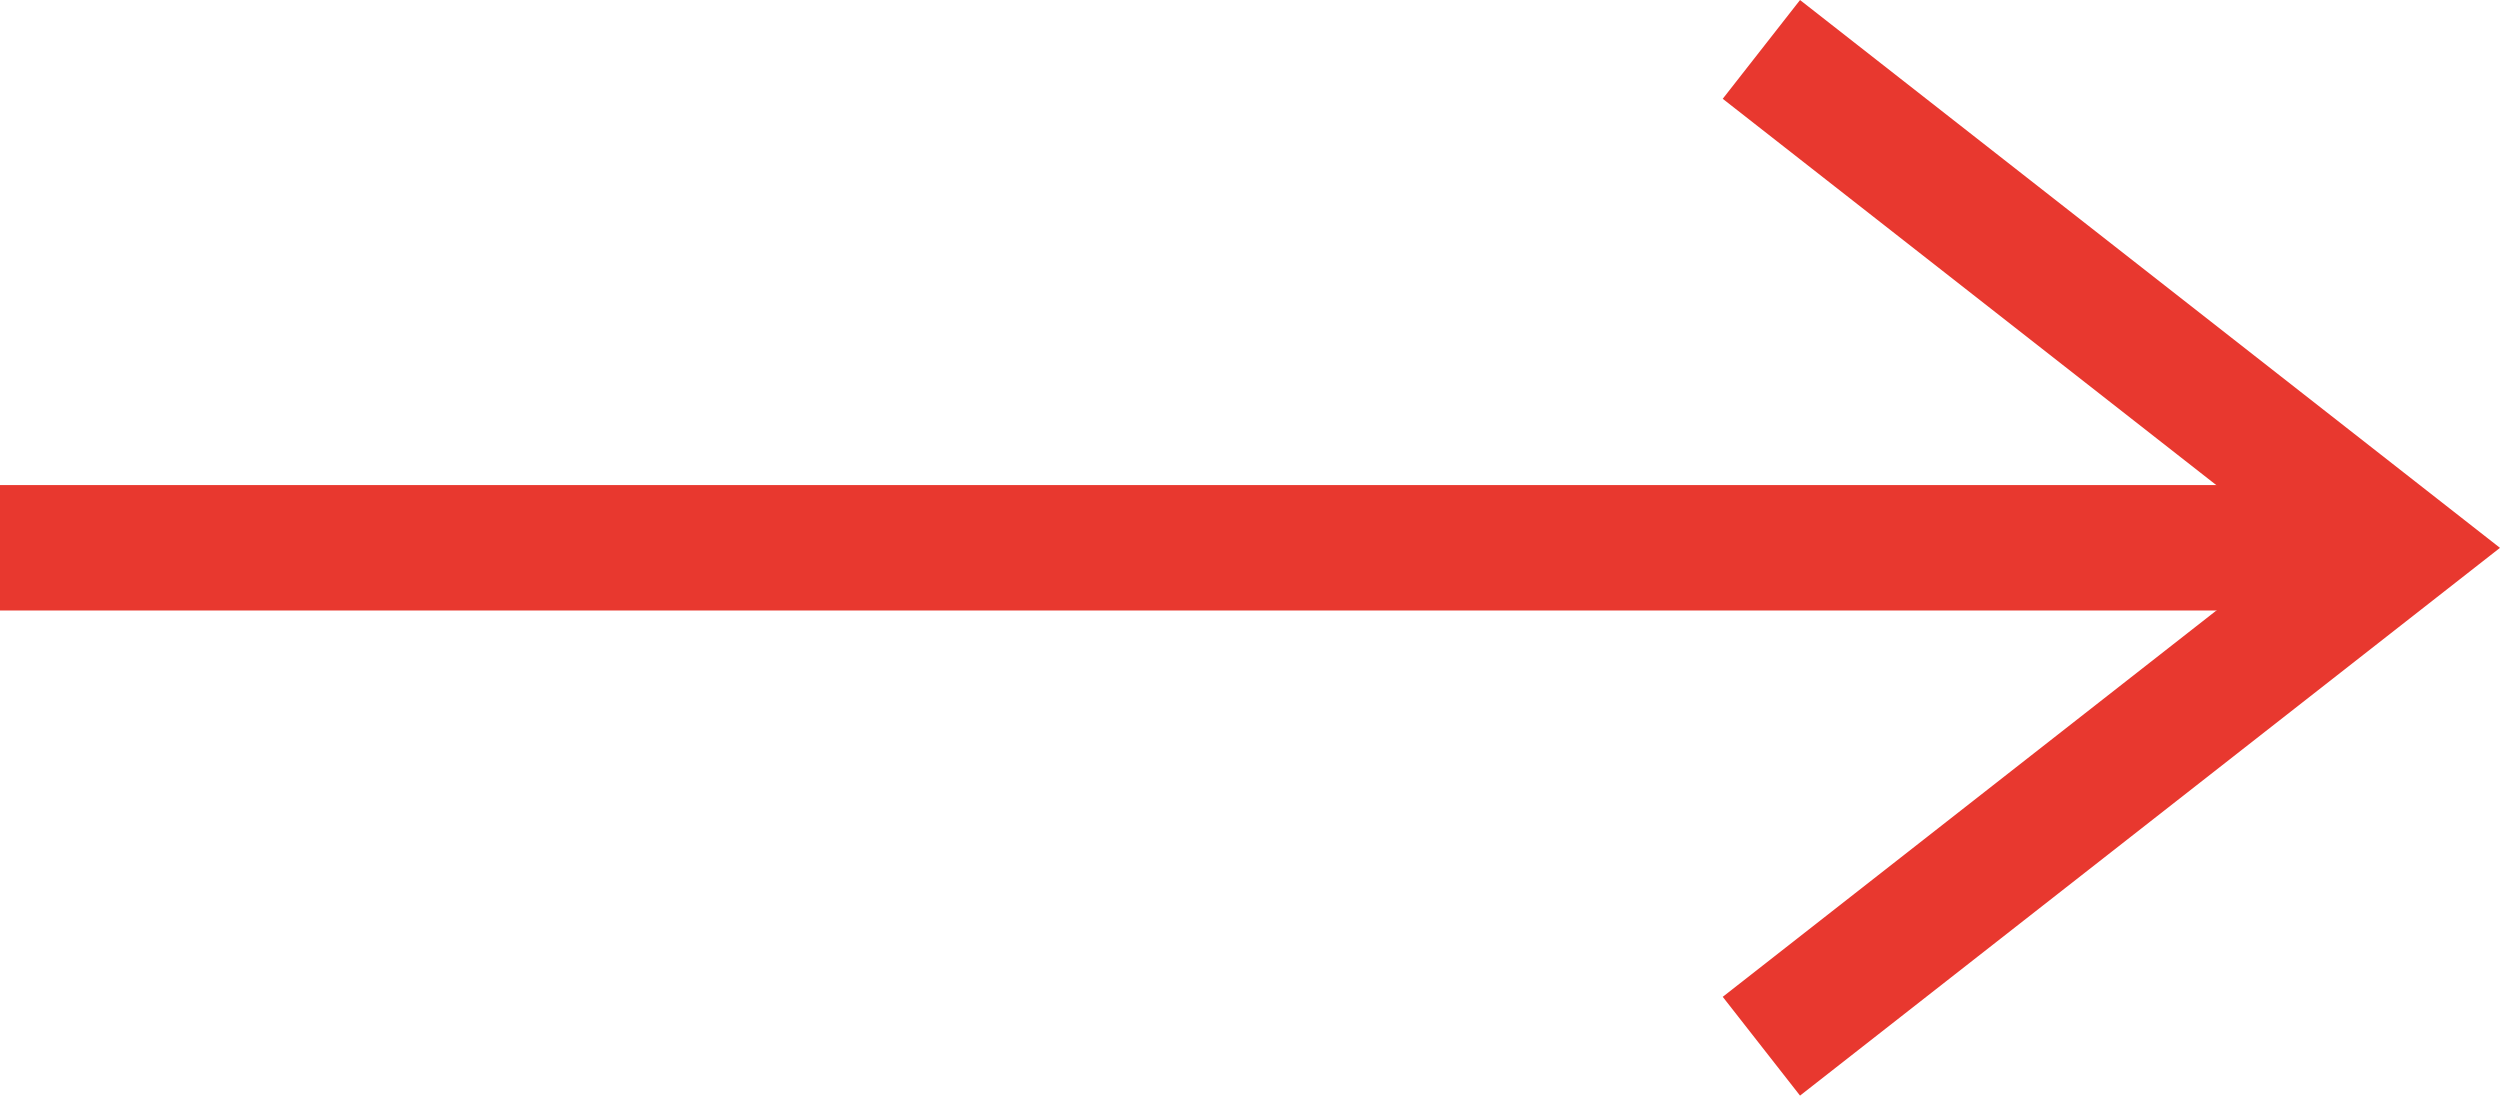 <svg xmlns="http://www.w3.org/2000/svg" xmlns:xlink="http://www.w3.org/1999/xlink" width="39.865" height="17.47" viewBox="0 0 39.865 17.47">
  <defs>
    <clipPath id="clip-path">
      <rect id="長方形_25" data-name="長方形 25" width="39.865" height="17.47" transform="translate(0 0)" fill="none"/>
    </clipPath>
  </defs>
  <g id="グループ_22" data-name="グループ 22" transform="translate(0 0)" clip-path="url(#clip-path)">
    <line id="線_2" data-name="線 2" x2="38.021" transform="translate(0 8.735)" fill="none" stroke="#e8382f" stroke-miterlimit="10" stroke-width="2"/>
    <path id="パス_72" data-name="パス 72" d="M28.087.788,38.242,8.736,28.087,16.683" fill="none" stroke="#e8382f" stroke-miterlimit="10" stroke-width="2"/>
  </g>
</svg>
